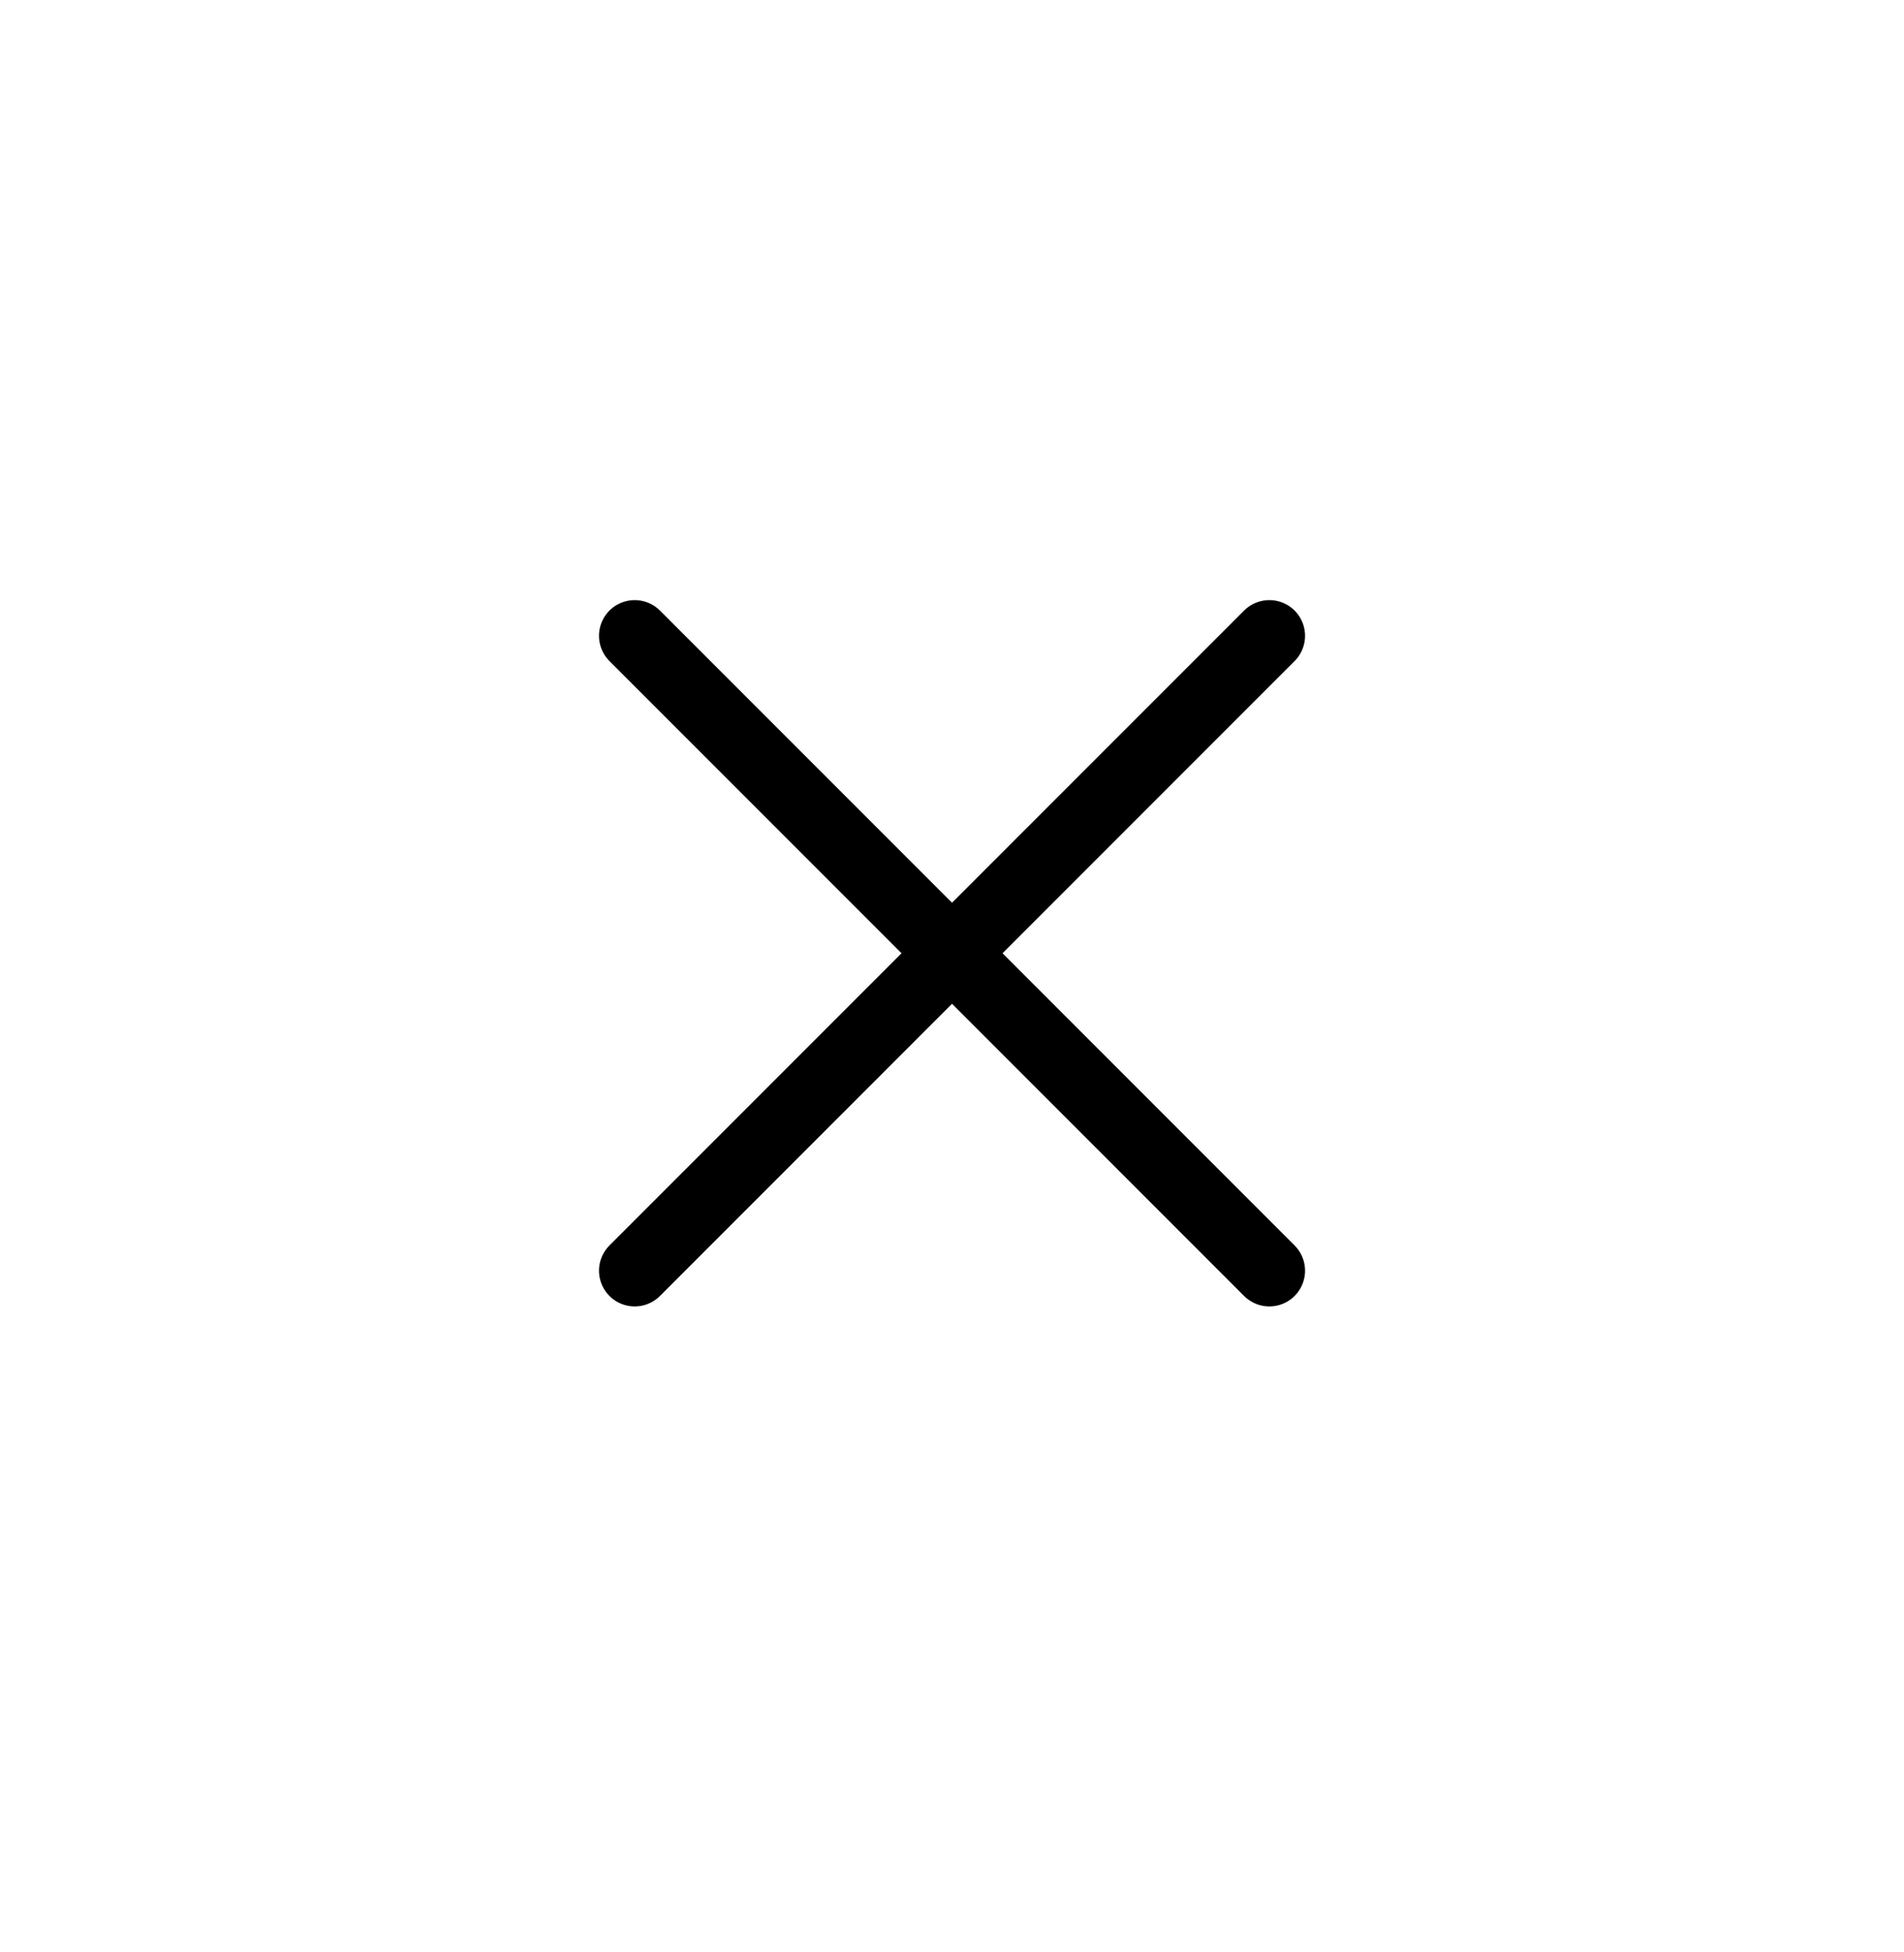 <svg width="40" height="41" viewBox="0 0 40 41" fill="none" xmlns="http://www.w3.org/2000/svg">
<path d="M13.334 13.352L26.667 26.685" stroke="black" stroke-width="1.5" stroke-linecap="round" stroke-linejoin="round"/>
<path d="M26.667 13.352L13.334 26.685" stroke="black" stroke-width="1.5" stroke-linecap="round" stroke-linejoin="round"/>
</svg>
